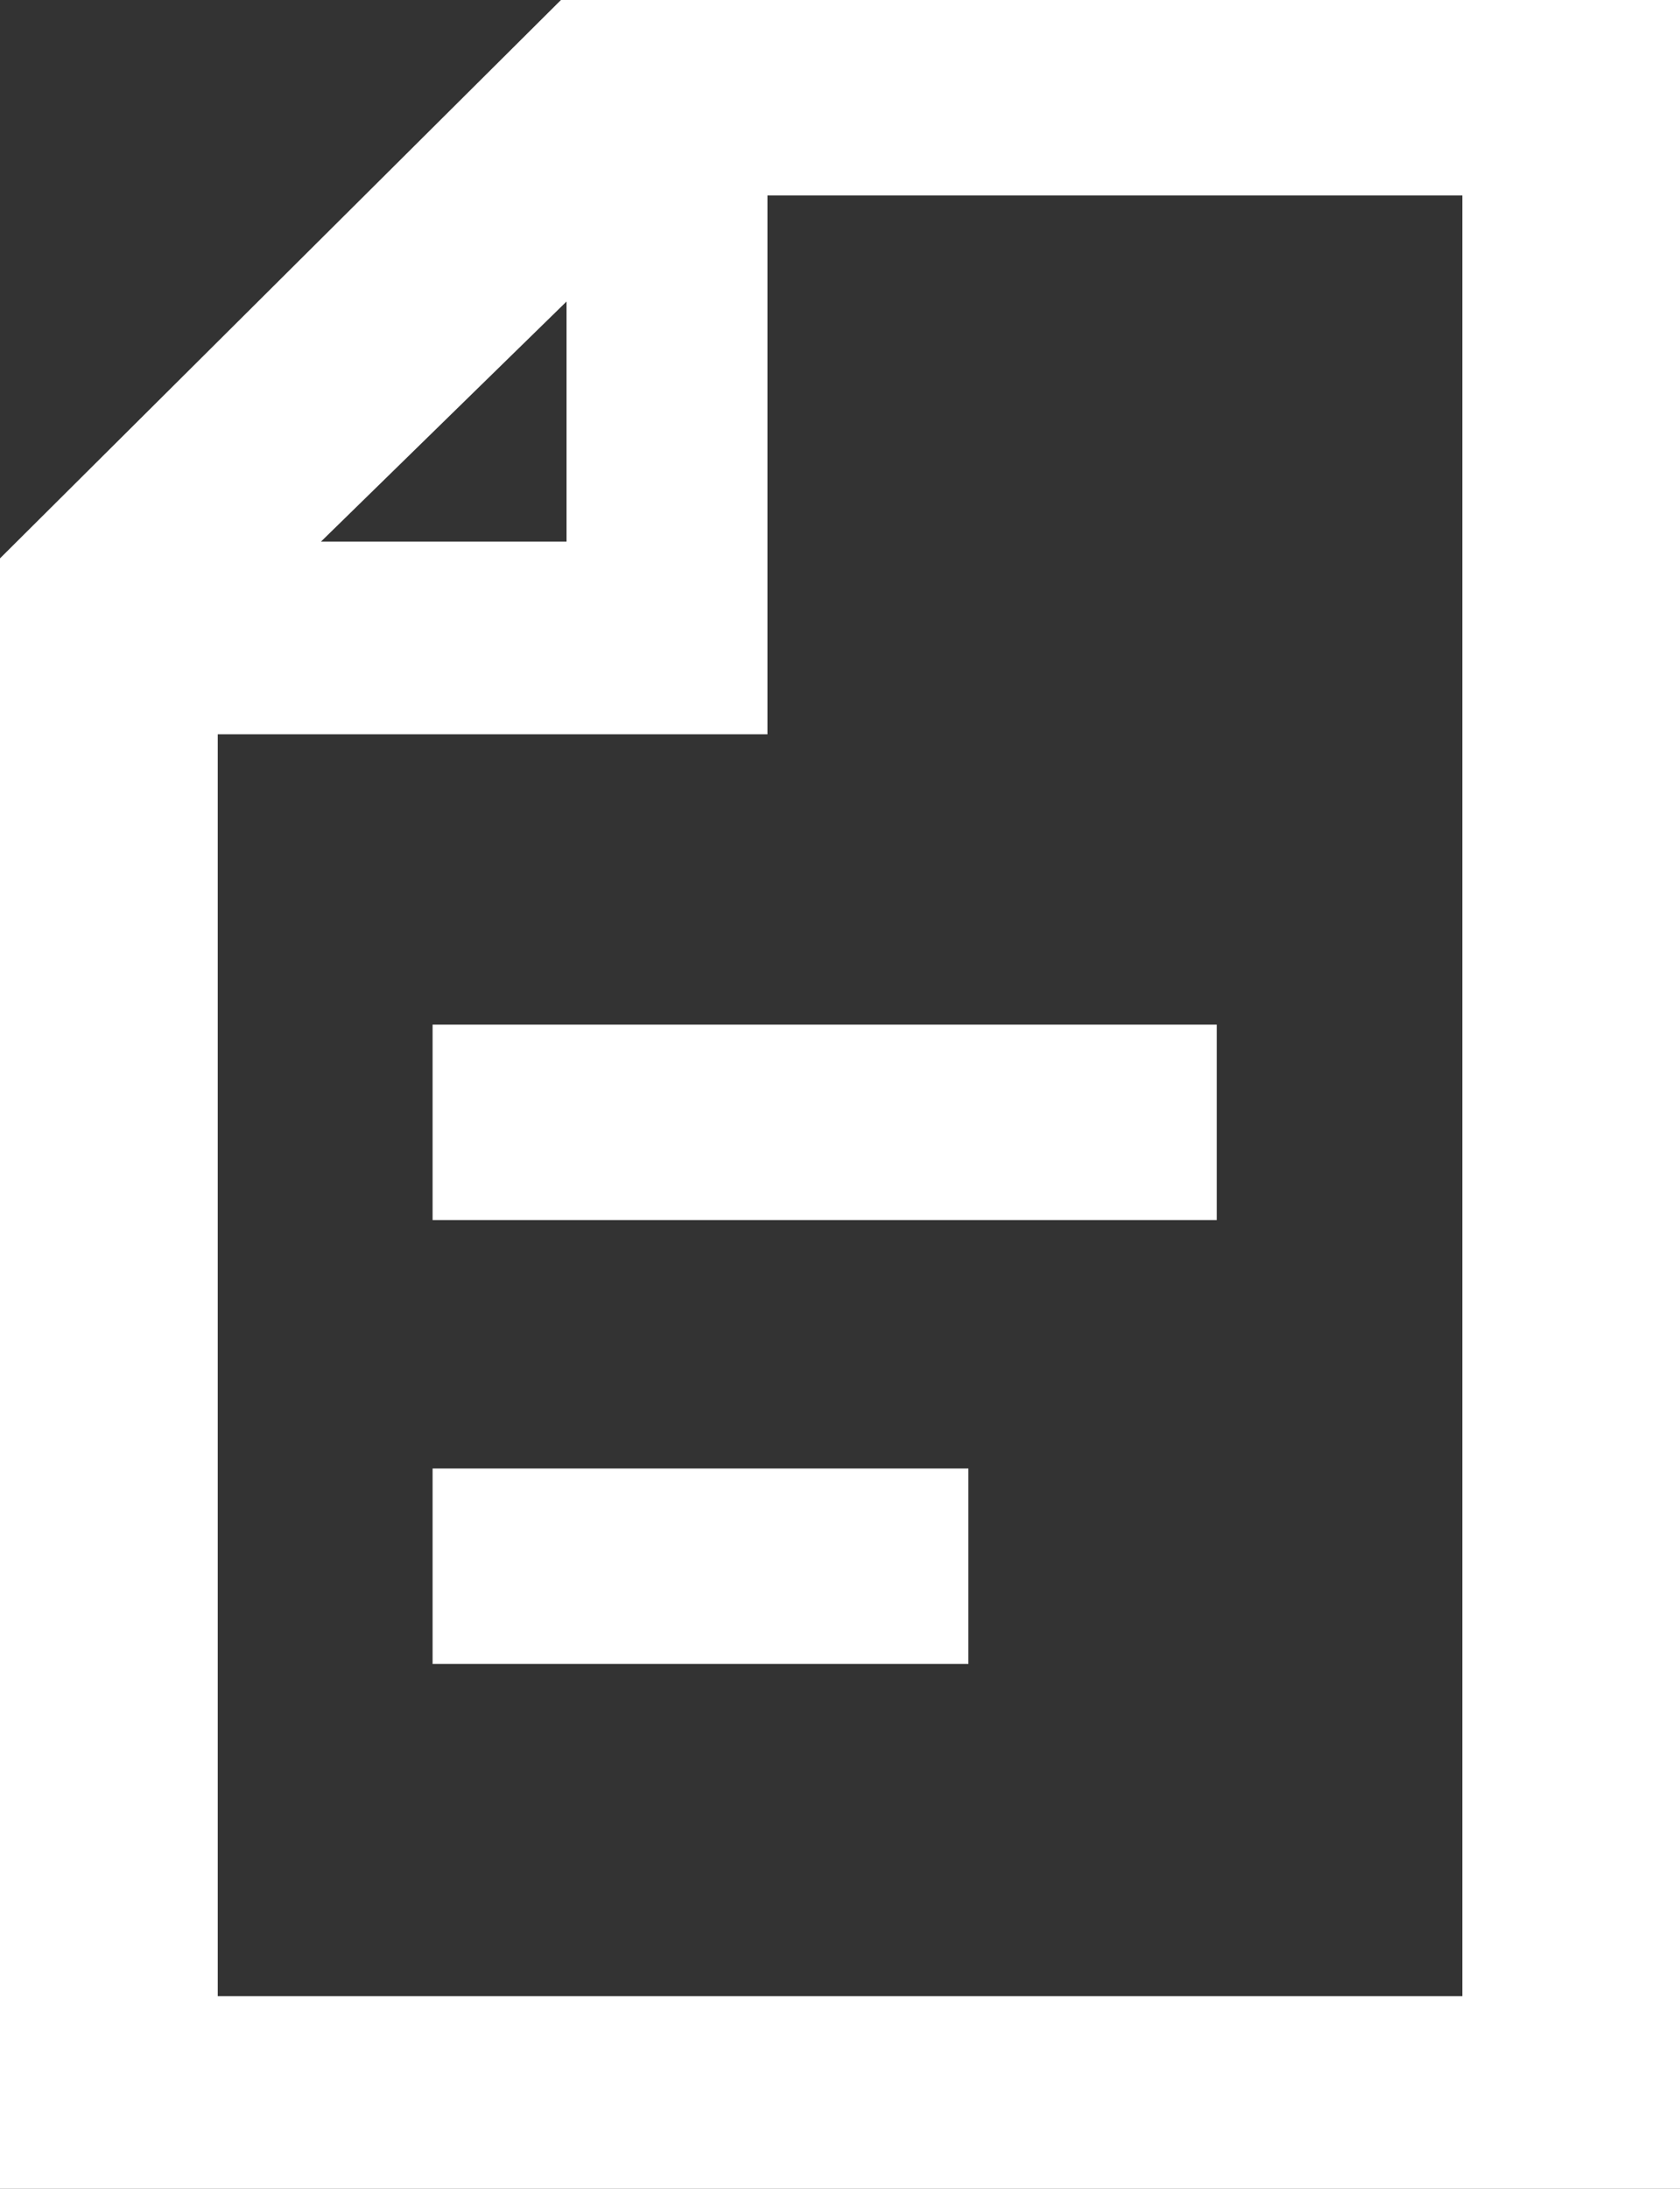 <svg xmlns="http://www.w3.org/2000/svg" width="42.141" height="54.88" viewBox="0 0 42.141 54.88"><rect x="0" y="0" width="42.141" height="54.88" fill="#333333" stroke="none"/><path d="M10.851,41.72h13.44v-4.9H10.851Zm0-11.13h19.67v-4.9H10.851Zm3.36-23.03v6.02H8.051ZM5.462,18.41H19.251V4.9h17.43V50.05H5.462ZM14.071,0,0,14V54.88H42.141V0Z" fill="#fff"/></svg>